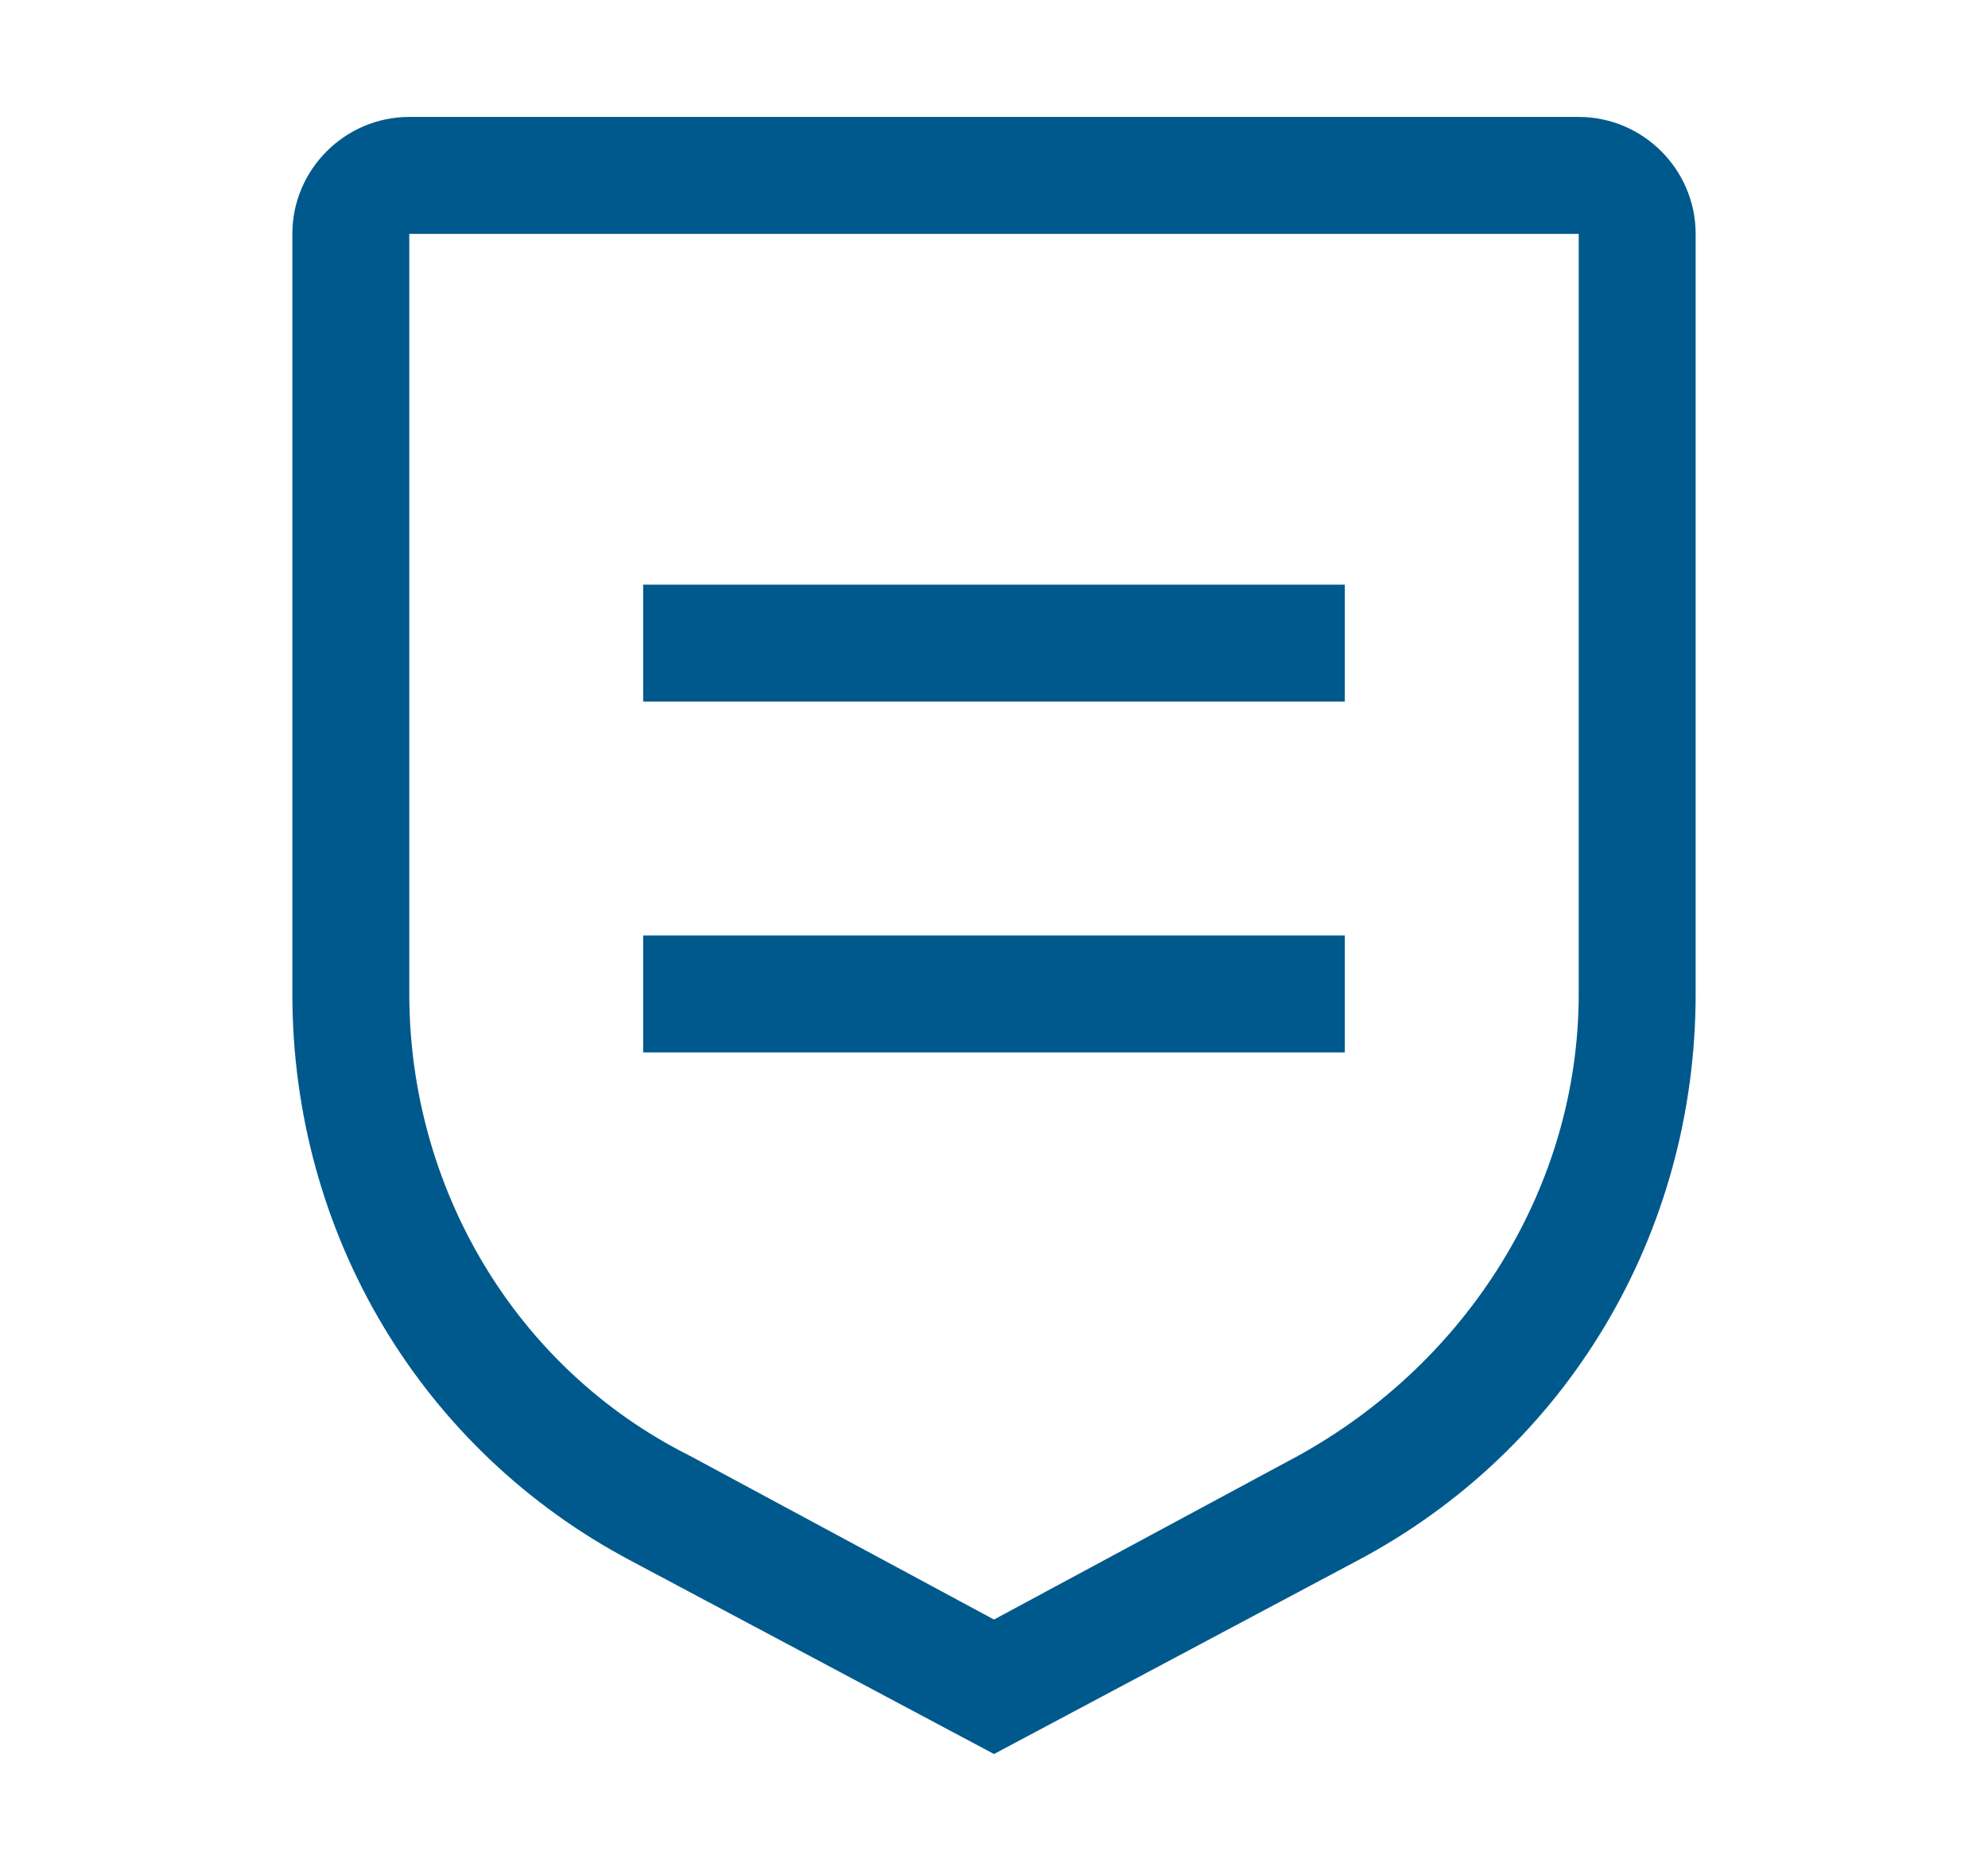 <?xml version="1.0" encoding="UTF-8"?>
<svg xmlns="http://www.w3.org/2000/svg" xmlns:xlink="http://www.w3.org/1999/xlink" width="34" height="32" xml:space="preserve" overflow="hidden">
  <g transform="translate(-326 -140)">
    <g>
      <g>
        <g>
          <g>
            <path d="M337 156 349 156 349 158 337 158Z" fill="#00598C" fill-rule="nonzero" fill-opacity="1"></path>
            <path d="M337 150 349 150 349 152 337 152Z" fill="#00598C" fill-rule="nonzero" fill-opacity="1"></path>
            <path d="M343 170 336.8 166.7C333.2 164.8 331 161.1 331 157L331 144C331 142.9 331.9 142 333 142L353 142C354.1 142 355 142.9 355 144L355 157C355 161.1 352.8 164.8 349.2 166.7L343 170ZM333 144 333 157C333 160.3 334.8 163.4 337.8 164.9L343 167.7 348.2 164.9C351.1 163.3 353 160.3 353 157L353 144 333 144Z" fill="#00598C" fill-rule="nonzero" fill-opacity="1"></path>
          </g>
        </g>
      </g>
    </g>
  </g>
</svg>
